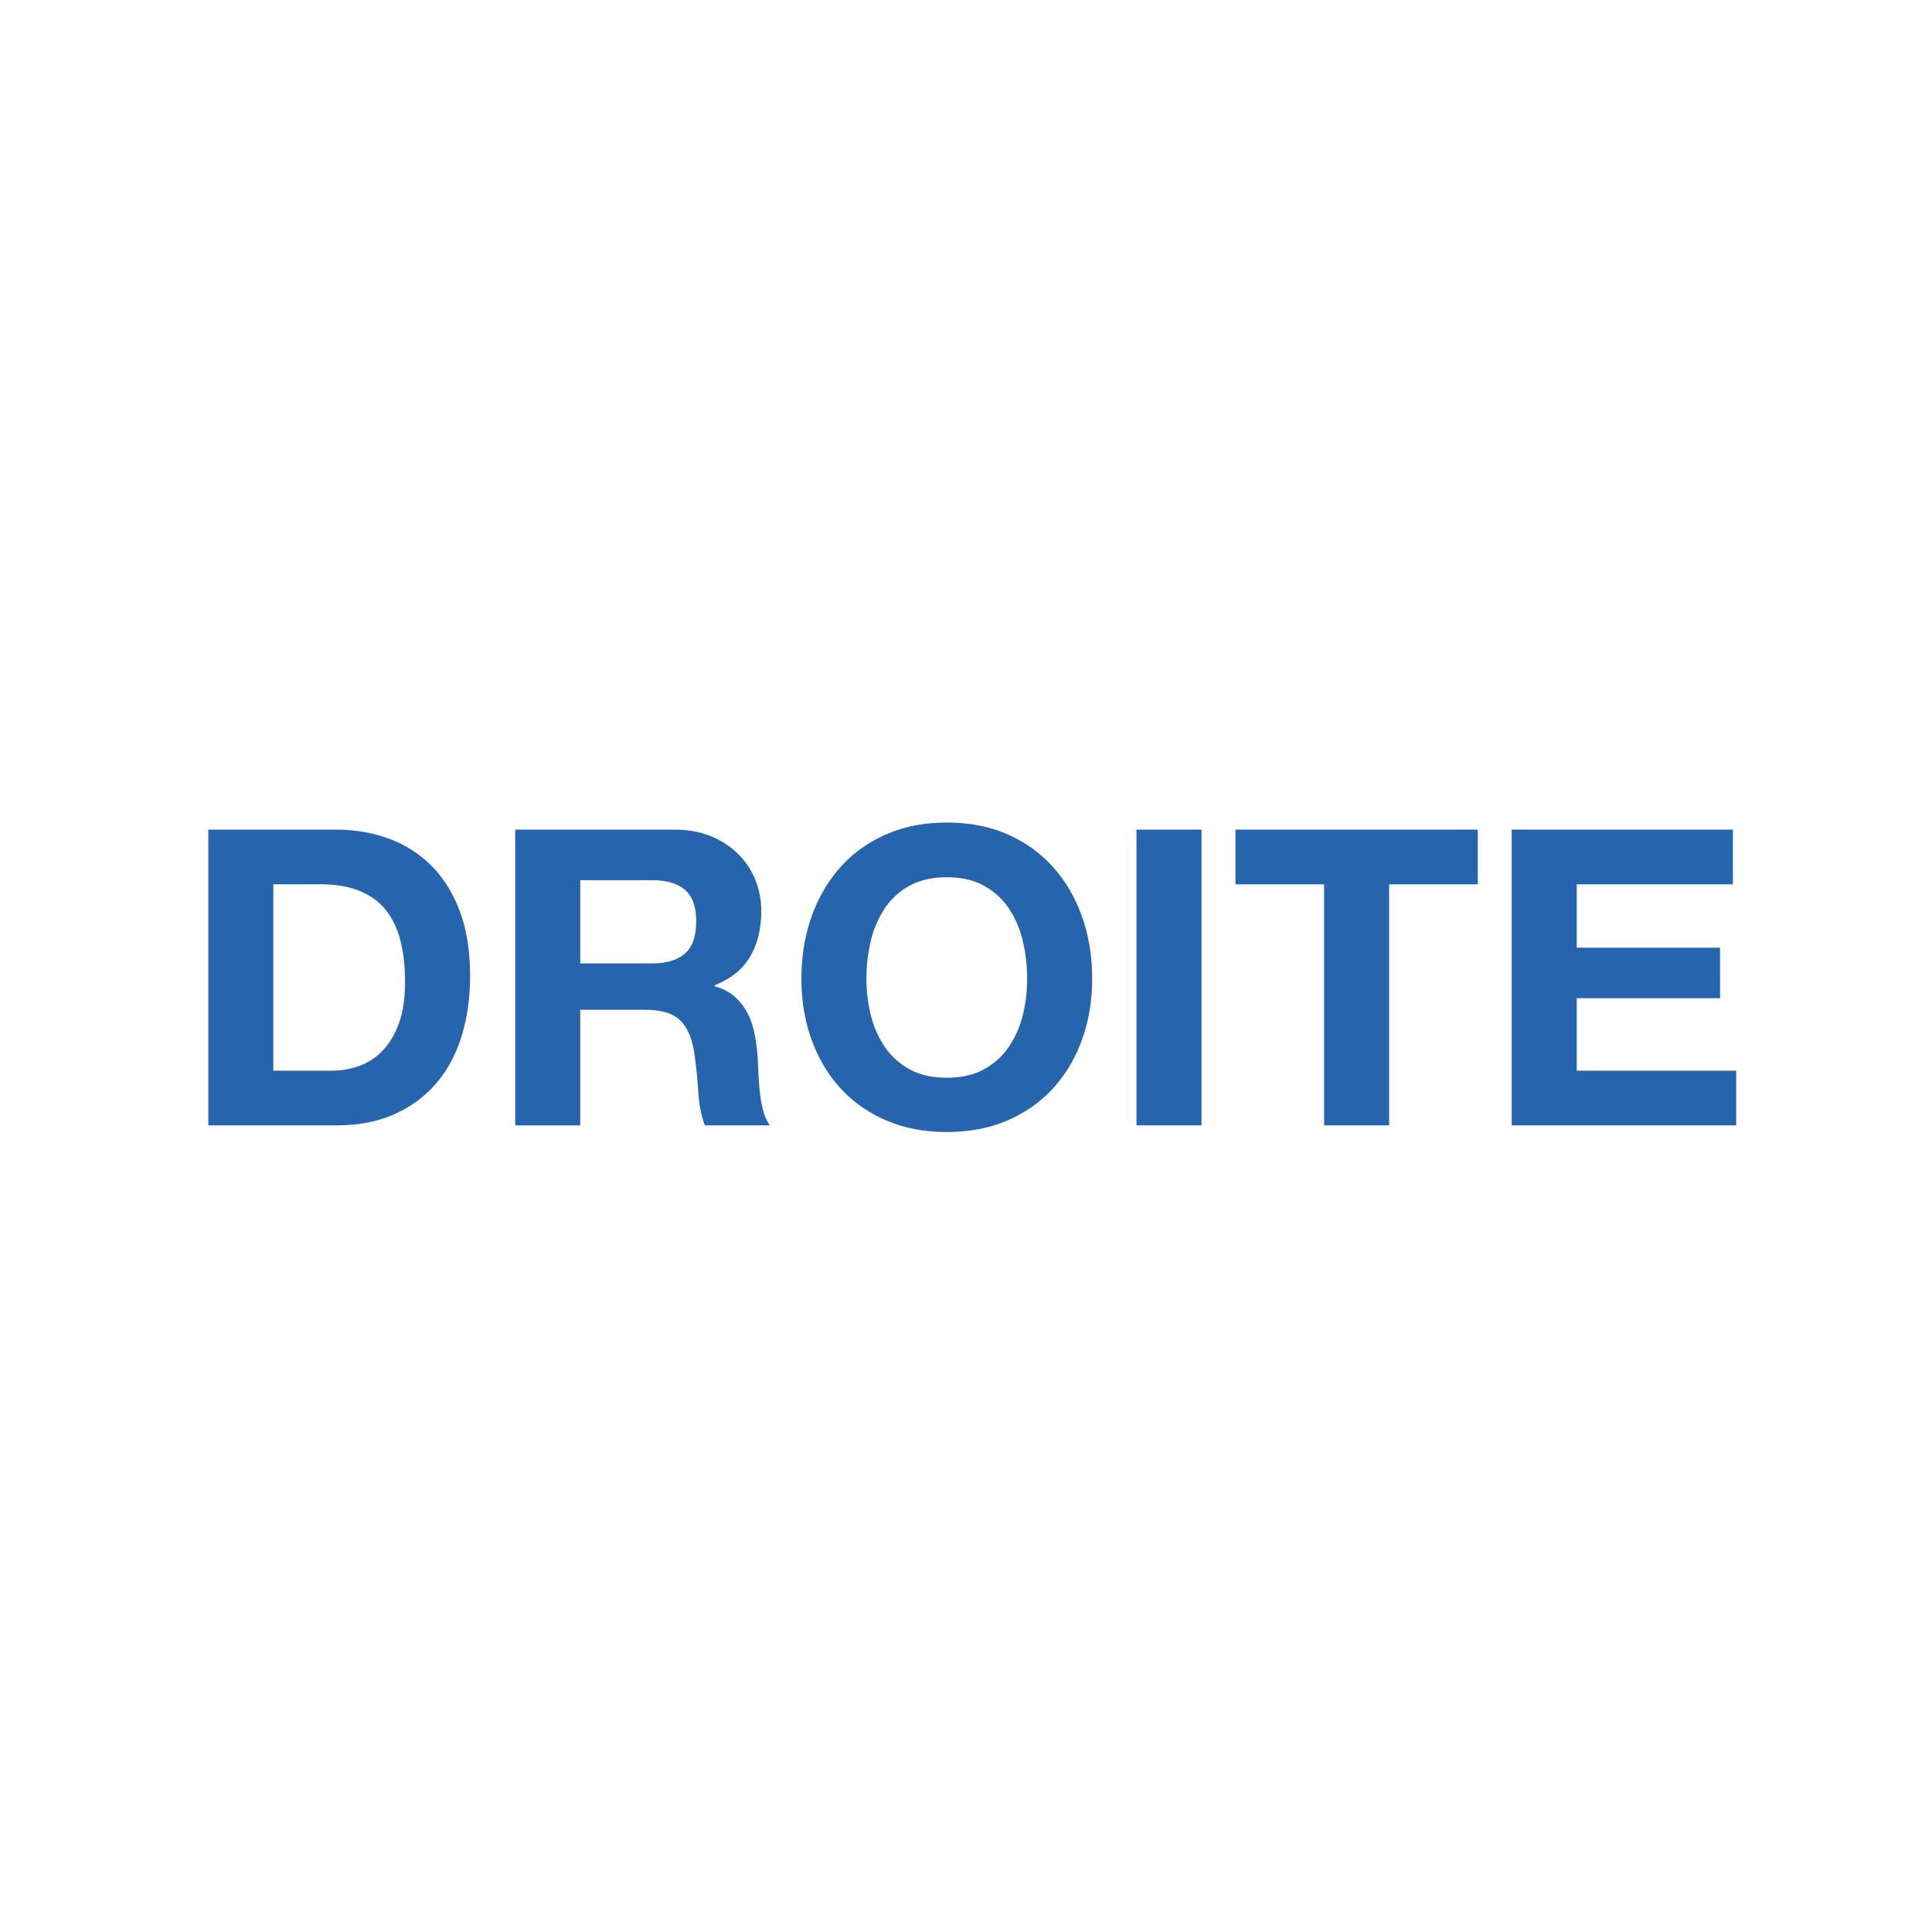 <svg xmlns="http://www.w3.org/2000/svg" width="150" height="150" xml:space="preserve"><g fill="#2764AE"><path d="M26.077 64.413c1.479 0 2.856.236 4.133.708a8.992 8.992 0 0 1 3.312 2.122c.933.944 1.661 2.123 2.187 3.538.525 1.415.788 3.076.788 4.984 0 1.672-.214 3.216-.643 4.63-.43 1.415-1.077 2.638-1.946 3.666-.868 1.029-1.95 1.839-3.247 2.428-1.298.59-2.825.885-4.583.885h-9.904v-22.96h9.903zm-.353 18.715c.729 0 1.437-.117 2.122-.354a4.653 4.653 0 0 0 1.833-1.174c.536-.546.965-1.259 1.286-2.138.322-.879.482-1.951.482-3.216 0-1.158-.112-2.203-.337-3.136-.226-.933-.596-1.731-1.109-2.396-.515-.664-1.195-1.174-2.042-1.527-.848-.354-1.893-.531-3.136-.531h-3.602v14.47h4.503zM52.382 64.413c1.029 0 1.956.167 2.781.499a6.418 6.418 0 0 1 2.122 1.367 5.932 5.932 0 0 1 1.351 2.01 6.44 6.44 0 0 1 .467 2.46c0 1.351-.284 2.52-.853 3.505-.568.986-1.495 1.736-2.781 2.251v.064c.621.172 1.136.435 1.544.788.406.354.739.771.996 1.254.258.482.445 1.013.563 1.592.117.579.197 1.157.241 1.736.021.365.042.793.063 1.286s.06.997.113 1.512c.053.515.139 1.002.257 1.463.117.461.295.853.53 1.174h-5.048c-.279-.729-.45-1.597-.515-2.604s-.161-1.973-.29-2.895c-.172-1.2-.536-2.079-1.093-2.637-.558-.558-1.469-.836-2.733-.836H45.05v8.972h-5.049v-22.96h12.381zM50.581 74.8c1.157 0 2.025-.258 2.604-.771.579-.515.868-1.351.868-2.509 0-1.114-.289-1.924-.868-2.428-.579-.503-1.447-.755-2.604-.755H45.05V74.8h5.531zM62.993 71.214c.515-1.468 1.254-2.75 2.219-3.843s2.148-1.951 3.554-2.573c1.403-.622 2.984-.933 4.742-.933 1.779 0 3.366.311 4.76.933 1.393.622 2.572 1.479 3.537 2.573s1.705 2.375 2.219 3.843c.516 1.469.771 3.06.771 4.775 0 1.673-.256 3.232-.771 4.679-.514 1.447-1.254 2.707-2.219 3.778-.965 1.072-2.145 1.914-3.537 2.524-1.394.611-2.98.917-4.76.917-1.758 0-3.339-.306-4.742-.917-1.405-.61-2.589-1.452-3.554-2.524-.965-1.071-1.704-2.331-2.219-3.778-.515-1.446-.771-3.006-.771-4.679 0-1.715.257-3.306.771-4.775zm4.614 7.59c.226.911.584 1.731 1.077 2.46s1.136 1.312 1.93 1.752c.793.439 1.758.659 2.894.659 1.137 0 2.102-.22 2.895-.659s1.436-1.023 1.93-1.752a7.65 7.65 0 0 0 1.078-2.46c.225-.911.336-1.85.336-2.814 0-1.007-.111-1.982-.336-2.926a7.81 7.81 0 0 0-1.078-2.524c-.494-.74-1.137-1.329-1.93-1.769s-1.758-.659-2.895-.659c-1.136 0-2.101.22-2.894.659a5.452 5.452 0 0 0-1.93 1.769 7.744 7.744 0 0 0-1.077 2.524 12.569 12.569 0 0 0-.338 2.926 11.8 11.8 0 0 0 .338 2.814zM93.285 64.413v22.96h-5.049v-22.96h5.049zM95.922 68.658v-4.245h18.812v4.245h-6.881v18.715h-5.049V68.658h-6.882zM134.542 64.413v4.245h-12.123v4.92h11.126v3.923h-11.126v5.627h12.38v4.245H117.37v-22.96h17.172z"/></g></svg>